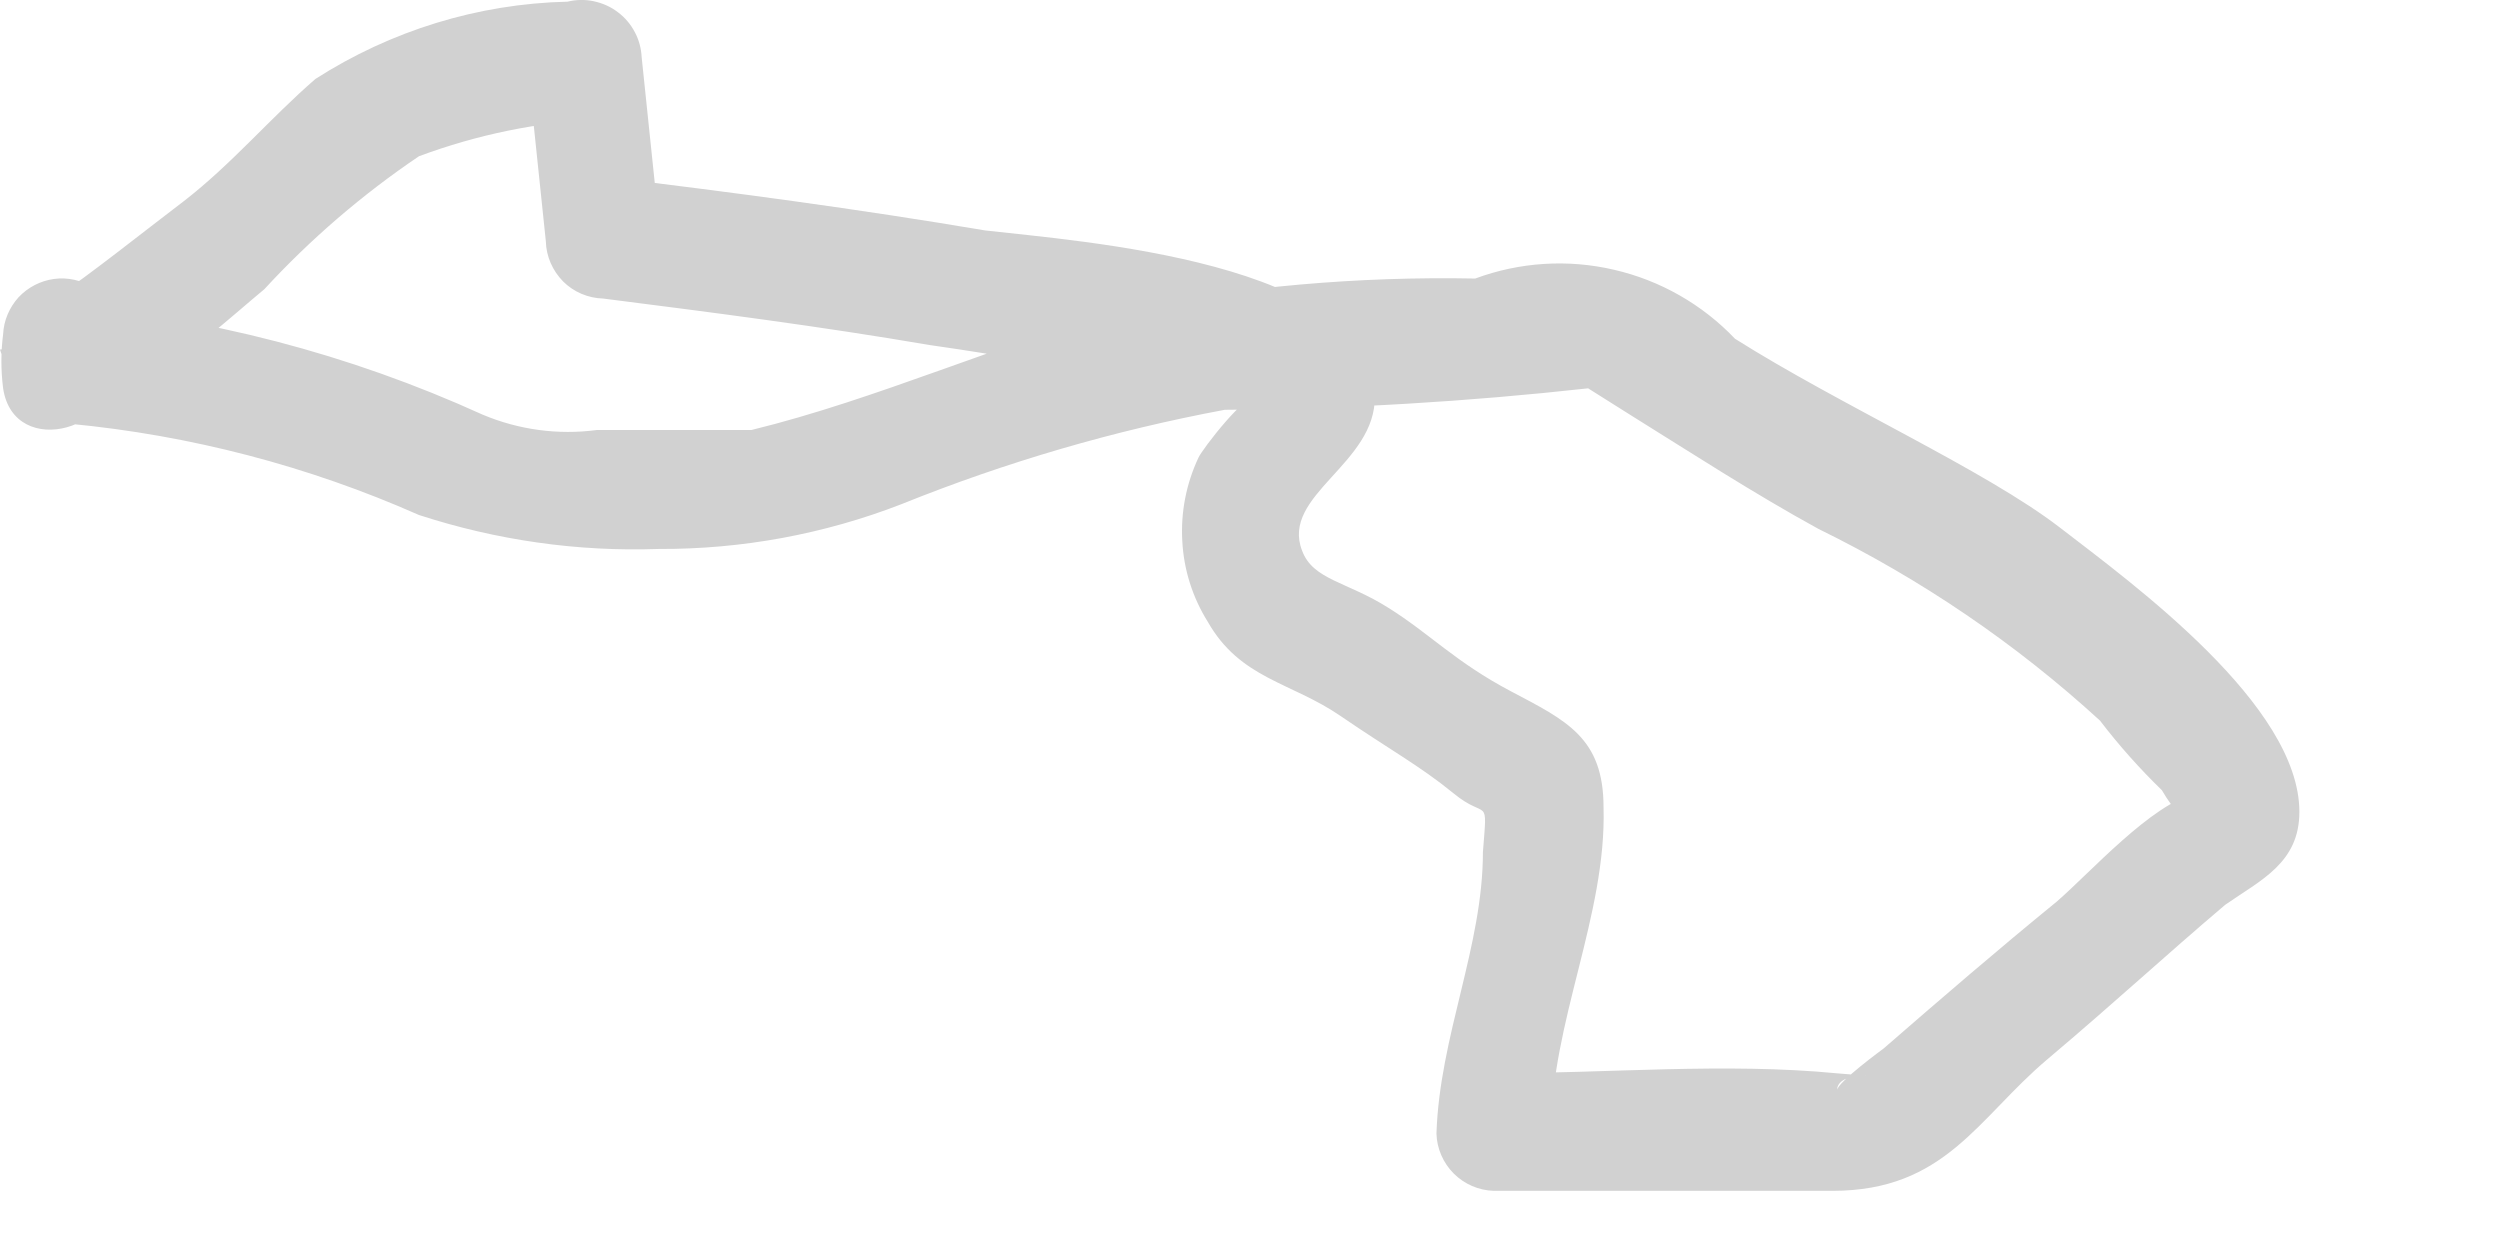 <?xml version="1.0" encoding="utf-8"?>
<svg xmlns="http://www.w3.org/2000/svg" fill="none" height="100%" overflow="visible" preserveAspectRatio="none" style="display: block;" viewBox="0 0 12 6" width="100%">
<path d="M0.334 2.034C0.913 2.089 1.48 2.237 2.011 2.472C2.383 2.593 2.772 2.649 3.162 2.635C3.56 2.637 3.956 2.564 4.327 2.42C4.828 2.218 5.348 2.066 5.879 1.967C6.461 1.963 7.044 1.928 7.623 1.864C7.69 1.864 7.801 1.864 7.623 1.864L7.823 1.99C8.12 2.175 8.417 2.368 8.729 2.539C9.221 2.78 9.676 3.089 10.08 3.459C10.171 3.578 10.27 3.689 10.377 3.793C10.405 3.841 10.437 3.885 10.473 3.927C10.518 3.927 10.622 3.786 10.54 3.808C10.325 3.86 10.035 4.187 9.872 4.328C9.59 4.558 9.315 4.795 9.041 5.033C9.041 5.033 8.818 5.196 8.818 5.233C8.818 5.122 9.13 5.181 8.818 5.152C8.283 5.1 7.712 5.152 7.163 5.152L7.445 5.434C7.445 4.907 7.712 4.395 7.697 3.875C7.697 3.541 7.519 3.459 7.252 3.318C6.985 3.177 6.866 3.044 6.665 2.918C6.465 2.791 6.302 2.784 6.25 2.643C6.146 2.376 6.606 2.227 6.599 1.901C6.599 1.255 5.173 1.158 4.728 1.106C4.119 1.003 3.503 0.921 2.887 0.847L3.169 1.129L3.08 0.275C3.078 0.233 3.067 0.191 3.047 0.154C3.027 0.116 2.999 0.083 2.965 0.058C2.931 0.032 2.892 0.015 2.85 0.006C2.808 -0.003 2.765 -0.002 2.724 0.008C2.294 0.018 1.876 0.147 1.514 0.379C1.299 0.565 1.113 0.787 0.883 0.965C0.765 1.054 0.341 1.388 0.319 1.388L0.564 1.53C0.543 1.467 0.501 1.414 0.446 1.379C0.39 1.345 0.324 1.33 0.259 1.339C0.194 1.348 0.134 1.379 0.089 1.427C0.045 1.476 0.018 1.538 0.015 1.604C0.004 1.69 0.004 1.777 0.015 1.864C0.067 2.212 0.601 2.064 0.549 1.715C0.546 1.678 0.546 1.641 0.549 1.604L0 1.678C0.215 2.368 0.972 1.633 1.269 1.388C1.491 1.147 1.74 0.933 2.011 0.75C2.29 0.646 2.583 0.586 2.88 0.572L2.531 0.305L2.62 1.158C2.622 1.231 2.652 1.299 2.703 1.351C2.754 1.402 2.823 1.431 2.895 1.433C3.422 1.5 3.941 1.567 4.461 1.656C4.825 1.708 5.203 1.774 5.545 1.856C5.545 1.856 6.042 1.982 6.02 1.923C5.997 1.864 5.767 2.16 5.752 2.198C5.694 2.322 5.667 2.459 5.675 2.597C5.682 2.734 5.724 2.867 5.797 2.984C5.953 3.259 6.198 3.274 6.435 3.437C6.673 3.6 6.814 3.675 6.977 3.808C7.14 3.942 7.14 3.808 7.118 4.09C7.118 4.543 6.91 4.974 6.895 5.441C6.897 5.513 6.927 5.582 6.978 5.633C7.029 5.684 7.098 5.714 7.17 5.716C7.712 5.716 8.254 5.716 8.796 5.716C9.337 5.716 9.493 5.367 9.827 5.085C10.161 4.803 10.384 4.595 10.681 4.343C10.852 4.224 11.037 4.142 11.037 3.897C11.037 3.385 10.243 2.806 9.887 2.532C9.53 2.257 8.833 1.945 8.328 1.626C8.171 1.461 7.969 1.346 7.748 1.295C7.526 1.243 7.294 1.258 7.081 1.337C6.518 1.326 5.956 1.376 5.404 1.485C4.795 1.648 4.216 1.915 3.607 2.064H2.865C2.679 2.089 2.489 2.063 2.316 1.99C1.676 1.699 0.99 1.52 0.289 1.463C-0.022 1.5 -0.022 2.057 0.334 2.034Z" fill="#D1D1D1" id="Vector"/>
</svg>